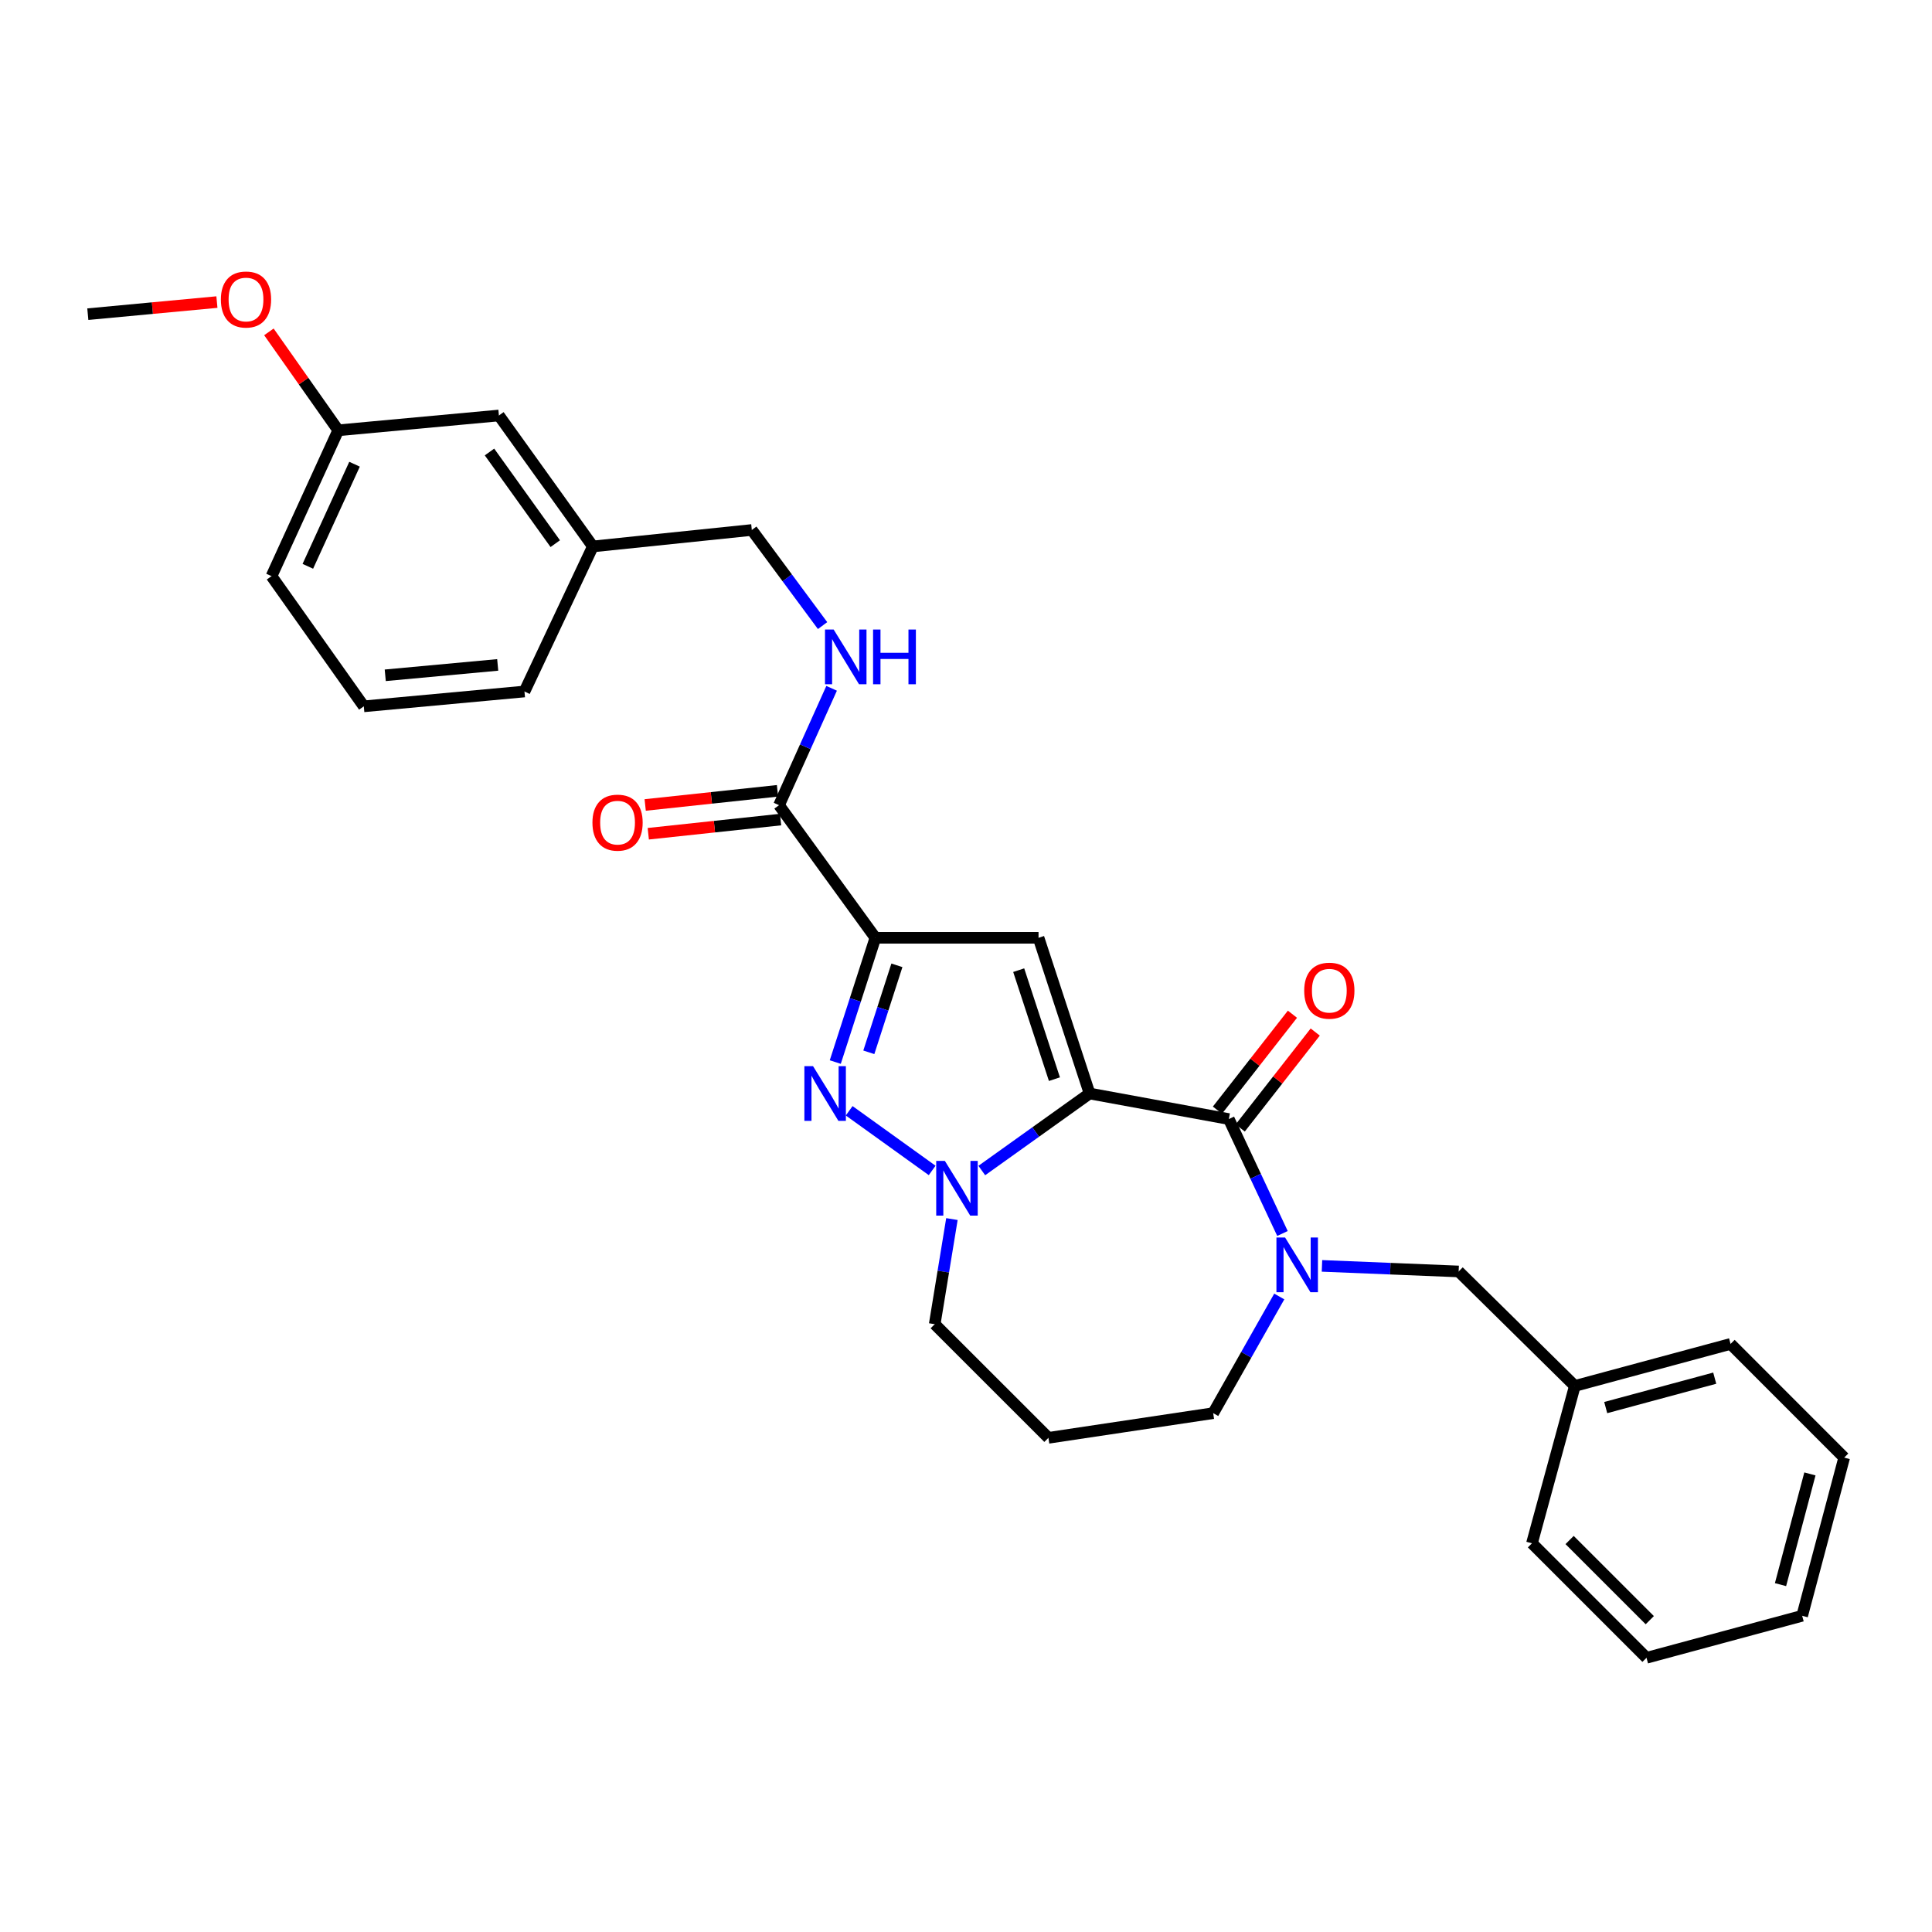<?xml version='1.0' encoding='iso-8859-1'?>
<svg version='1.1' baseProfile='full'
              xmlns='http://www.w3.org/2000/svg'
                      xmlns:rdkit='http://www.rdkit.org/xml'
                      xmlns:xlink='http://www.w3.org/1999/xlink'
                  xml:space='preserve'
width='1000px' height='1000px' viewBox='0 0 1000 1000'>
<!-- END OF HEADER -->
<rect style='opacity:1.0;fill:#FFFFFF;stroke:none' width='1000' height='1000' x='0' y='0'> </rect>
<path class='bond-1' d='M 563.964,565.998 L 537.543,485.404' style='fill:none;fill-rule:evenodd;stroke:#000000;stroke-width:6px;stroke-linecap:butt;stroke-linejoin:miter;stroke-opacity:1' />
<path class='bond-1' d='M 545.772,558.573 L 527.277,502.158' style='fill:none;fill-rule:evenodd;stroke:#000000;stroke-width:6px;stroke-linecap:butt;stroke-linejoin:miter;stroke-opacity:1' />
<path class='bond-2' d='M 563.964,565.998 L 536.069,585.931' style='fill:none;fill-rule:evenodd;stroke:#000000;stroke-width:6px;stroke-linecap:butt;stroke-linejoin:miter;stroke-opacity:1' />
<path class='bond-2' d='M 536.069,585.931 L 508.174,605.864' style='fill:none;fill-rule:evenodd;stroke:#0000FF;stroke-width:6px;stroke-linecap:butt;stroke-linejoin:miter;stroke-opacity:1' />
<path class='bond-4' d='M 563.964,565.998 L 636.039,579.225' style='fill:none;fill-rule:evenodd;stroke:#000000;stroke-width:6px;stroke-linecap:butt;stroke-linejoin:miter;stroke-opacity:1' />
<path class='bond-0' d='M 453.098,485.404 L 537.543,485.404' style='fill:none;fill-rule:evenodd;stroke:#000000;stroke-width:6px;stroke-linecap:butt;stroke-linejoin:miter;stroke-opacity:1' />
<path class='bond-6' d='M 453.098,485.404 L 403.226,416.765' style='fill:none;fill-rule:evenodd;stroke:#000000;stroke-width:6px;stroke-linecap:butt;stroke-linejoin:miter;stroke-opacity:1' />
<path class='bond-29' d='M 453.098,485.404 L 442.718,517.562' style='fill:none;fill-rule:evenodd;stroke:#000000;stroke-width:6px;stroke-linecap:butt;stroke-linejoin:miter;stroke-opacity:1' />
<path class='bond-29' d='M 442.718,517.562 L 432.339,549.72' style='fill:none;fill-rule:evenodd;stroke:#0000FF;stroke-width:6px;stroke-linecap:butt;stroke-linejoin:miter;stroke-opacity:1' />
<path class='bond-29' d='M 464.234,499.651 L 456.968,522.162' style='fill:none;fill-rule:evenodd;stroke:#000000;stroke-width:6px;stroke-linecap:butt;stroke-linejoin:miter;stroke-opacity:1' />
<path class='bond-29' d='M 456.968,522.162 L 449.703,544.673' style='fill:none;fill-rule:evenodd;stroke:#0000FF;stroke-width:6px;stroke-linecap:butt;stroke-linejoin:miter;stroke-opacity:1' />
<path class='bond-3' d='M 482.484,605.816 L 439.53,574.943' style='fill:none;fill-rule:evenodd;stroke:#0000FF;stroke-width:6px;stroke-linecap:butt;stroke-linejoin:miter;stroke-opacity:1' />
<path class='bond-11' d='M 492.714,630.988 L 488.258,658.194' style='fill:none;fill-rule:evenodd;stroke:#0000FF;stroke-width:6px;stroke-linecap:butt;stroke-linejoin:miter;stroke-opacity:1' />
<path class='bond-11' d='M 488.258,658.194 L 483.803,685.399' style='fill:none;fill-rule:evenodd;stroke:#000000;stroke-width:6px;stroke-linecap:butt;stroke-linejoin:miter;stroke-opacity:1' />
<path class='bond-5' d='M 636.039,579.225 L 649.922,608.837' style='fill:none;fill-rule:evenodd;stroke:#000000;stroke-width:6px;stroke-linecap:butt;stroke-linejoin:miter;stroke-opacity:1' />
<path class='bond-5' d='M 649.922,608.837 L 663.804,638.45' style='fill:none;fill-rule:evenodd;stroke:#0000FF;stroke-width:6px;stroke-linecap:butt;stroke-linejoin:miter;stroke-opacity:1' />
<path class='bond-9' d='M 641.937,583.837 L 661.35,559.009' style='fill:none;fill-rule:evenodd;stroke:#000000;stroke-width:6px;stroke-linecap:butt;stroke-linejoin:miter;stroke-opacity:1' />
<path class='bond-9' d='M 661.35,559.009 L 680.763,534.181' style='fill:none;fill-rule:evenodd;stroke:#FF0000;stroke-width:6px;stroke-linecap:butt;stroke-linejoin:miter;stroke-opacity:1' />
<path class='bond-9' d='M 630.141,574.613 L 649.554,549.785' style='fill:none;fill-rule:evenodd;stroke:#000000;stroke-width:6px;stroke-linecap:butt;stroke-linejoin:miter;stroke-opacity:1' />
<path class='bond-9' d='M 649.554,549.785 L 668.967,524.958' style='fill:none;fill-rule:evenodd;stroke:#FF0000;stroke-width:6px;stroke-linecap:butt;stroke-linejoin:miter;stroke-opacity:1' />
<path class='bond-8' d='M 684.251,655.218 L 719.625,656.661' style='fill:none;fill-rule:evenodd;stroke:#0000FF;stroke-width:6px;stroke-linecap:butt;stroke-linejoin:miter;stroke-opacity:1' />
<path class='bond-8' d='M 719.625,656.661 L 755,658.105' style='fill:none;fill-rule:evenodd;stroke:#000000;stroke-width:6px;stroke-linecap:butt;stroke-linejoin:miter;stroke-opacity:1' />
<path class='bond-12' d='M 662.15,671.059 L 645.047,701.252' style='fill:none;fill-rule:evenodd;stroke:#0000FF;stroke-width:6px;stroke-linecap:butt;stroke-linejoin:miter;stroke-opacity:1' />
<path class='bond-12' d='M 645.047,701.252 L 627.945,731.444' style='fill:none;fill-rule:evenodd;stroke:#000000;stroke-width:6px;stroke-linecap:butt;stroke-linejoin:miter;stroke-opacity:1' />
<path class='bond-7' d='M 403.226,416.765 L 416.834,386.517' style='fill:none;fill-rule:evenodd;stroke:#000000;stroke-width:6px;stroke-linecap:butt;stroke-linejoin:miter;stroke-opacity:1' />
<path class='bond-7' d='M 416.834,386.517 L 430.441,356.27' style='fill:none;fill-rule:evenodd;stroke:#0000FF;stroke-width:6px;stroke-linecap:butt;stroke-linejoin:miter;stroke-opacity:1' />
<path class='bond-10' d='M 402.429,409.32 L 368.189,412.987' style='fill:none;fill-rule:evenodd;stroke:#000000;stroke-width:6px;stroke-linecap:butt;stroke-linejoin:miter;stroke-opacity:1' />
<path class='bond-10' d='M 368.189,412.987 L 333.95,416.654' style='fill:none;fill-rule:evenodd;stroke:#FF0000;stroke-width:6px;stroke-linecap:butt;stroke-linejoin:miter;stroke-opacity:1' />
<path class='bond-10' d='M 404.023,424.209 L 369.784,427.876' style='fill:none;fill-rule:evenodd;stroke:#000000;stroke-width:6px;stroke-linecap:butt;stroke-linejoin:miter;stroke-opacity:1' />
<path class='bond-10' d='M 369.784,427.876 L 335.545,431.543' style='fill:none;fill-rule:evenodd;stroke:#FF0000;stroke-width:6px;stroke-linecap:butt;stroke-linejoin:miter;stroke-opacity:1' />
<path class='bond-14' d='M 425.764,323.803 L 407.449,299.061' style='fill:none;fill-rule:evenodd;stroke:#0000FF;stroke-width:6px;stroke-linecap:butt;stroke-linejoin:miter;stroke-opacity:1' />
<path class='bond-14' d='M 407.449,299.061 L 389.134,274.32' style='fill:none;fill-rule:evenodd;stroke:#000000;stroke-width:6px;stroke-linecap:butt;stroke-linejoin:miter;stroke-opacity:1' />
<path class='bond-16' d='M 755,658.105 L 815.129,717.36' style='fill:none;fill-rule:evenodd;stroke:#000000;stroke-width:6px;stroke-linecap:butt;stroke-linejoin:miter;stroke-opacity:1' />
<path class='bond-13' d='M 483.803,685.399 L 542.659,744.222' style='fill:none;fill-rule:evenodd;stroke:#000000;stroke-width:6px;stroke-linecap:butt;stroke-linejoin:miter;stroke-opacity:1' />
<path class='bond-30' d='M 627.945,731.444 L 542.659,744.222' style='fill:none;fill-rule:evenodd;stroke:#000000;stroke-width:6px;stroke-linecap:butt;stroke-linejoin:miter;stroke-opacity:1' />
<path class='bond-17' d='M 389.134,274.32 L 306.86,282.838' style='fill:none;fill-rule:evenodd;stroke:#000000;stroke-width:6px;stroke-linecap:butt;stroke-linejoin:miter;stroke-opacity:1' />
<path class='bond-15' d='M 258.236,215.056 L 306.86,282.838' style='fill:none;fill-rule:evenodd;stroke:#000000;stroke-width:6px;stroke-linecap:butt;stroke-linejoin:miter;stroke-opacity:1' />
<path class='bond-15' d='M 253.362,233.952 L 287.399,281.399' style='fill:none;fill-rule:evenodd;stroke:#000000;stroke-width:6px;stroke-linecap:butt;stroke-linejoin:miter;stroke-opacity:1' />
<path class='bond-18' d='M 258.236,215.056 L 175.072,222.726' style='fill:none;fill-rule:evenodd;stroke:#000000;stroke-width:6px;stroke-linecap:butt;stroke-linejoin:miter;stroke-opacity:1' />
<path class='bond-23' d='M 815.129,717.36 L 895.731,695.615' style='fill:none;fill-rule:evenodd;stroke:#000000;stroke-width:6px;stroke-linecap:butt;stroke-linejoin:miter;stroke-opacity:1' />
<path class='bond-23' d='M 831.119,728.556 L 887.541,713.334' style='fill:none;fill-rule:evenodd;stroke:#000000;stroke-width:6px;stroke-linecap:butt;stroke-linejoin:miter;stroke-opacity:1' />
<path class='bond-24' d='M 815.129,717.36 L 792.942,798.811' style='fill:none;fill-rule:evenodd;stroke:#000000;stroke-width:6px;stroke-linecap:butt;stroke-linejoin:miter;stroke-opacity:1' />
<path class='bond-21' d='M 306.86,282.838 L 271.463,357.917' style='fill:none;fill-rule:evenodd;stroke:#000000;stroke-width:6px;stroke-linecap:butt;stroke-linejoin:miter;stroke-opacity:1' />
<path class='bond-19' d='M 175.072,222.726 L 157.128,197.251' style='fill:none;fill-rule:evenodd;stroke:#000000;stroke-width:6px;stroke-linecap:butt;stroke-linejoin:miter;stroke-opacity:1' />
<path class='bond-19' d='M 157.128,197.251 L 139.185,171.776' style='fill:none;fill-rule:evenodd;stroke:#FF0000;stroke-width:6px;stroke-linecap:butt;stroke-linejoin:miter;stroke-opacity:1' />
<path class='bond-32' d='M 175.072,222.726 L 140.54,298.212' style='fill:none;fill-rule:evenodd;stroke:#000000;stroke-width:6px;stroke-linecap:butt;stroke-linejoin:miter;stroke-opacity:1' />
<path class='bond-32' d='M 183.509,240.278 L 159.336,293.118' style='fill:none;fill-rule:evenodd;stroke:#000000;stroke-width:6px;stroke-linecap:butt;stroke-linejoin:miter;stroke-opacity:1' />
<path class='bond-25' d='M 112.273,156.354 L 78.864,159.484' style='fill:none;fill-rule:evenodd;stroke:#FF0000;stroke-width:6px;stroke-linecap:butt;stroke-linejoin:miter;stroke-opacity:1' />
<path class='bond-25' d='M 78.864,159.484 L 45.455,162.614' style='fill:none;fill-rule:evenodd;stroke:#000000;stroke-width:6px;stroke-linecap:butt;stroke-linejoin:miter;stroke-opacity:1' />
<path class='bond-20' d='M 188.307,365.595 L 271.463,357.917' style='fill:none;fill-rule:evenodd;stroke:#000000;stroke-width:6px;stroke-linecap:butt;stroke-linejoin:miter;stroke-opacity:1' />
<path class='bond-20' d='M 199.404,349.533 L 257.613,344.158' style='fill:none;fill-rule:evenodd;stroke:#000000;stroke-width:6px;stroke-linecap:butt;stroke-linejoin:miter;stroke-opacity:1' />
<path class='bond-22' d='M 188.307,365.595 L 140.54,298.212' style='fill:none;fill-rule:evenodd;stroke:#000000;stroke-width:6px;stroke-linecap:butt;stroke-linejoin:miter;stroke-opacity:1' />
<path class='bond-26' d='M 895.731,695.615 L 954.545,754.463' style='fill:none;fill-rule:evenodd;stroke:#000000;stroke-width:6px;stroke-linecap:butt;stroke-linejoin:miter;stroke-opacity:1' />
<path class='bond-27' d='M 792.942,798.811 L 852.231,858.075' style='fill:none;fill-rule:evenodd;stroke:#000000;stroke-width:6px;stroke-linecap:butt;stroke-linejoin:miter;stroke-opacity:1' />
<path class='bond-27' d='M 812.422,797.11 L 853.924,838.595' style='fill:none;fill-rule:evenodd;stroke:#000000;stroke-width:6px;stroke-linecap:butt;stroke-linejoin:miter;stroke-opacity:1' />
<path class='bond-31' d='M 954.545,754.463 L 932.8,836.329' style='fill:none;fill-rule:evenodd;stroke:#000000;stroke-width:6px;stroke-linecap:butt;stroke-linejoin:miter;stroke-opacity:1' />
<path class='bond-31' d='M 936.811,762.898 L 921.589,820.205' style='fill:none;fill-rule:evenodd;stroke:#000000;stroke-width:6px;stroke-linecap:butt;stroke-linejoin:miter;stroke-opacity:1' />
<path class='bond-28' d='M 852.231,858.075 L 932.8,836.329' style='fill:none;fill-rule:evenodd;stroke:#000000;stroke-width:6px;stroke-linecap:butt;stroke-linejoin:miter;stroke-opacity:1' />
<path  class='atom-3' d='M 489.065 600.886
L 498.345 615.886
Q 499.265 617.366, 500.745 620.046
Q 502.225 622.726, 502.305 622.886
L 502.305 600.886
L 506.065 600.886
L 506.065 629.206
L 502.185 629.206
L 492.225 612.806
Q 491.065 610.886, 489.825 608.686
Q 488.625 606.486, 488.265 605.806
L 488.265 629.206
L 484.585 629.206
L 484.585 600.886
L 489.065 600.886
' fill='#0000FF'/>
<path  class='atom-4' d='M 420.825 551.838
L 430.105 566.838
Q 431.025 568.318, 432.505 570.998
Q 433.985 573.678, 434.065 573.838
L 434.065 551.838
L 437.825 551.838
L 437.825 580.158
L 433.945 580.158
L 423.985 563.758
Q 422.825 561.838, 421.585 559.638
Q 420.385 557.438, 420.025 556.758
L 420.025 580.158
L 416.345 580.158
L 416.345 551.838
L 420.825 551.838
' fill='#0000FF'/>
<path  class='atom-6' d='M 665.16 640.534
L 674.44 655.534
Q 675.36 657.014, 676.84 659.694
Q 678.32 662.374, 678.4 662.534
L 678.4 640.534
L 682.16 640.534
L 682.16 668.854
L 678.28 668.854
L 668.32 652.454
Q 667.16 650.534, 665.92 648.334
Q 664.72 646.134, 664.36 645.454
L 664.36 668.854
L 660.68 668.854
L 660.68 640.534
L 665.16 640.534
' fill='#0000FF'/>
<path  class='atom-8' d='M 431.498 325.846
L 440.778 340.846
Q 441.698 342.326, 443.178 345.006
Q 444.658 347.686, 444.738 347.846
L 444.738 325.846
L 448.498 325.846
L 448.498 354.166
L 444.618 354.166
L 434.658 337.766
Q 433.498 335.846, 432.258 333.646
Q 431.058 331.446, 430.698 330.766
L 430.698 354.166
L 427.018 354.166
L 427.018 325.846
L 431.498 325.846
' fill='#0000FF'/>
<path  class='atom-8' d='M 451.898 325.846
L 455.738 325.846
L 455.738 337.886
L 470.218 337.886
L 470.218 325.846
L 474.058 325.846
L 474.058 354.166
L 470.218 354.166
L 470.218 341.086
L 455.738 341.086
L 455.738 354.166
L 451.898 354.166
L 451.898 325.846
' fill='#0000FF'/>
<path  class='atom-10' d='M 675.057 512.778
Q 675.057 505.978, 678.417 502.178
Q 681.777 498.378, 688.057 498.378
Q 694.337 498.378, 697.697 502.178
Q 701.057 505.978, 701.057 512.778
Q 701.057 519.658, 697.657 523.578
Q 694.257 527.458, 688.057 527.458
Q 681.817 527.458, 678.417 523.578
Q 675.057 519.698, 675.057 512.778
M 688.057 524.258
Q 692.377 524.258, 694.697 521.378
Q 697.057 518.458, 697.057 512.778
Q 697.057 507.218, 694.697 504.418
Q 692.377 501.578, 688.057 501.578
Q 683.737 501.578, 681.377 504.378
Q 679.057 507.178, 679.057 512.778
Q 679.057 518.498, 681.377 521.378
Q 683.737 524.258, 688.057 524.258
' fill='#FF0000'/>
<path  class='atom-11' d='M 306.646 425.796
Q 306.646 418.996, 310.006 415.196
Q 313.366 411.396, 319.646 411.396
Q 325.926 411.396, 329.286 415.196
Q 332.646 418.996, 332.646 425.796
Q 332.646 432.676, 329.246 436.596
Q 325.846 440.476, 319.646 440.476
Q 313.406 440.476, 310.006 436.596
Q 306.646 432.716, 306.646 425.796
M 319.646 437.276
Q 323.966 437.276, 326.286 434.396
Q 328.646 431.476, 328.646 425.796
Q 328.646 420.236, 326.286 417.436
Q 323.966 414.596, 319.646 414.596
Q 315.326 414.596, 312.966 417.396
Q 310.646 420.196, 310.646 425.796
Q 310.646 431.516, 312.966 434.396
Q 315.326 437.276, 319.646 437.276
' fill='#FF0000'/>
<path  class='atom-20' d='M 114.329 155.023
Q 114.329 148.223, 117.689 144.423
Q 121.049 140.623, 127.329 140.623
Q 133.609 140.623, 136.969 144.423
Q 140.329 148.223, 140.329 155.023
Q 140.329 161.903, 136.929 165.823
Q 133.529 169.703, 127.329 169.703
Q 121.089 169.703, 117.689 165.823
Q 114.329 161.943, 114.329 155.023
M 127.329 166.503
Q 131.649 166.503, 133.969 163.623
Q 136.329 160.703, 136.329 155.023
Q 136.329 149.463, 133.969 146.663
Q 131.649 143.823, 127.329 143.823
Q 123.009 143.823, 120.649 146.623
Q 118.329 149.423, 118.329 155.023
Q 118.329 160.743, 120.649 163.623
Q 123.009 166.503, 127.329 166.503
' fill='#FF0000'/>
</svg>
